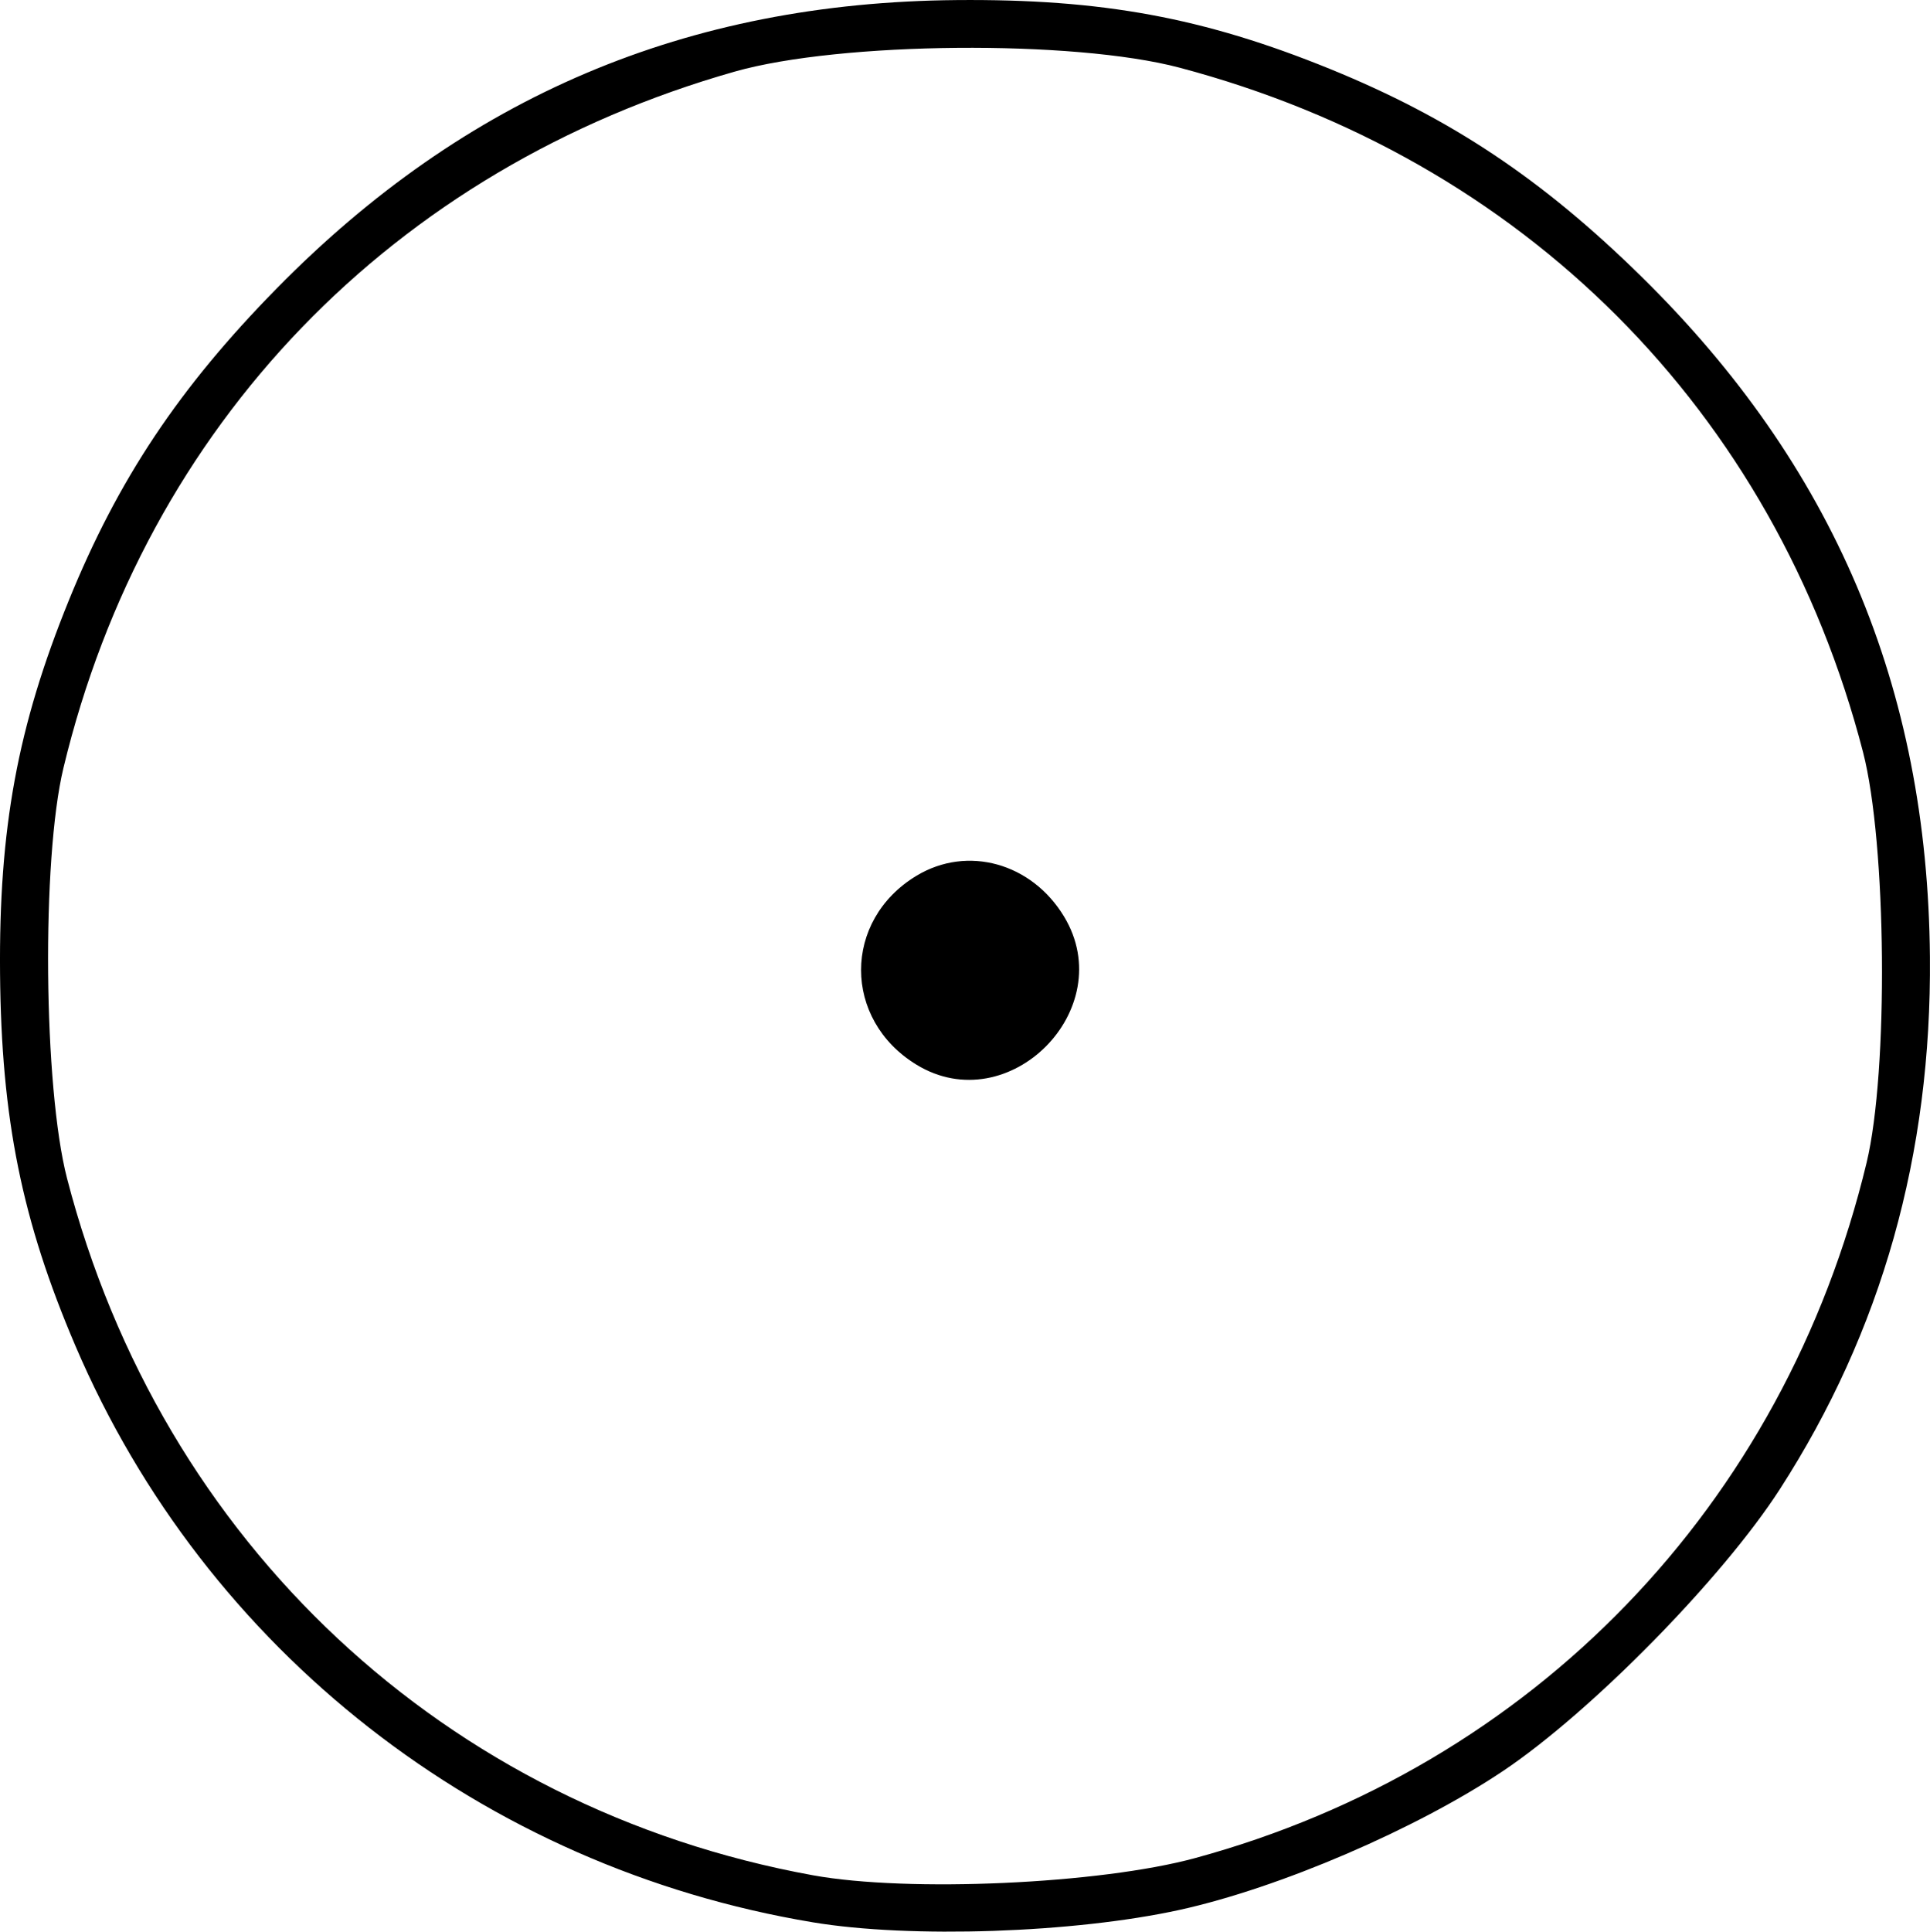 <?xml version="1.0" encoding="UTF-8" standalone="no"?>
<!-- Created with Inkscape (http://www.inkscape.org/) -->

<svg
   xmlns:dc="http://purl.org/dc/elements/1.1/"
   xmlns:cc="http://creativecommons.org/ns#"
   xmlns:rdf="http://www.w3.org/1999/02/22-rdf-syntax-ns#"
   xmlns:svg="http://www.w3.org/2000/svg"
   xmlns="http://www.w3.org/2000/svg"
   xmlns:sodipodi="http://sodipodi.sourceforge.net/DTD/sodipodi-0.dtd"
   xmlns:inkscape="http://www.inkscape.org/namespaces/inkscape"
   width="103.742mm"
   height="103.805mm"
   viewBox="0 0 103.742 103.805"
   version="1.1"
   id="svg8"
   inkscape:version="0.92.3 (2405546, 2018-03-11)"
   sodipodi:docname="tenor-cartwheel.svg">
  <defs
     id="defs2" />
  <sodipodi:namedview
     id="base"
     pagecolor="#ffffff"
     bordercolor="#666666"
     borderopacity="1.0"
     inkscape:pageopacity="0.0"
     inkscape:pageshadow="2"
     inkscape:zoom="0.81454783"
     inkscape:cx="-334.29626"
     inkscape:cy="45.253468"
     inkscape:document-units="mm"
     inkscape:current-layer="layer1"
     showgrid="false"
     fit-margin-top="0"
     fit-margin-left="0"
     fit-margin-right="0"
     fit-margin-bottom="0"
     inkscape:window-width="2160"
     inkscape:window-height="1346"
     inkscape:window-x="-11"
     inkscape:window-y="-11"
     inkscape:window-maximized="1" />
  <g
     inkscape:label="Layer 1"
     inkscape:groupmode="layer"
     id="layer1"
     transform="translate(-52.16,-84.031)">
    <path
       style="fill:#000000;stroke-width:0.516"
       d="M 95.844,187.334 C 78.104,184.377 63.217,172.739 56.211,156.351 c -2.873,-6.721 -3.979,-12.184 -4.048,-19.993 -0.069,-7.809 0.942,-13.291 3.696,-20.061 2.645,-6.502 5.925,-11.423 11.165,-16.757 10.15,-10.33 22.051,-15.378 36.551,-15.505 7.809,-0.069 13.291,0.942 20.061,3.696 6.502,2.645 11.423,5.925 16.757,11.165 10.33,10.15 15.378,22.051 15.505,36.551 0.093,10.606 -2.59,20.123 -8.069,28.618 -3.092,4.795 -10.133,11.96 -14.873,15.136 -4.661,3.123 -12.038,6.291 -17.382,7.465 -5.671,1.246 -14.478,1.544 -19.733,0.668 z m 20.559,-3.451 c 18.146,-4.938 31.658,-18.93 36.093,-37.376 1.183,-4.921 1.076,-17.158 -0.193,-22.057 -4.756,-18.357 -18.272,-31.888 -36.743,-36.783 -5.695,-1.509 -18.23,-1.4 -23.898,0.21 -18.382,5.219 -31.659,18.985 -36.092,37.422 -1.183,4.921 -1.076,17.158 0.193,22.057 5.077,19.595 20.352,33.863 40.099,37.453 5.128,0.932 15.418,0.469 20.542,-0.926 z m -14.971,-42.631 c -3.982,-2.423 -3.983,-7.762 -0.003,-10.161 2.733,-1.647 6.189,-0.686 7.931,2.204 2.997,4.973 -2.978,10.969 -7.928,7.957 z"
       id="path4555"
       inkscape:connector-curvature="0" />
  </g>
</svg>
